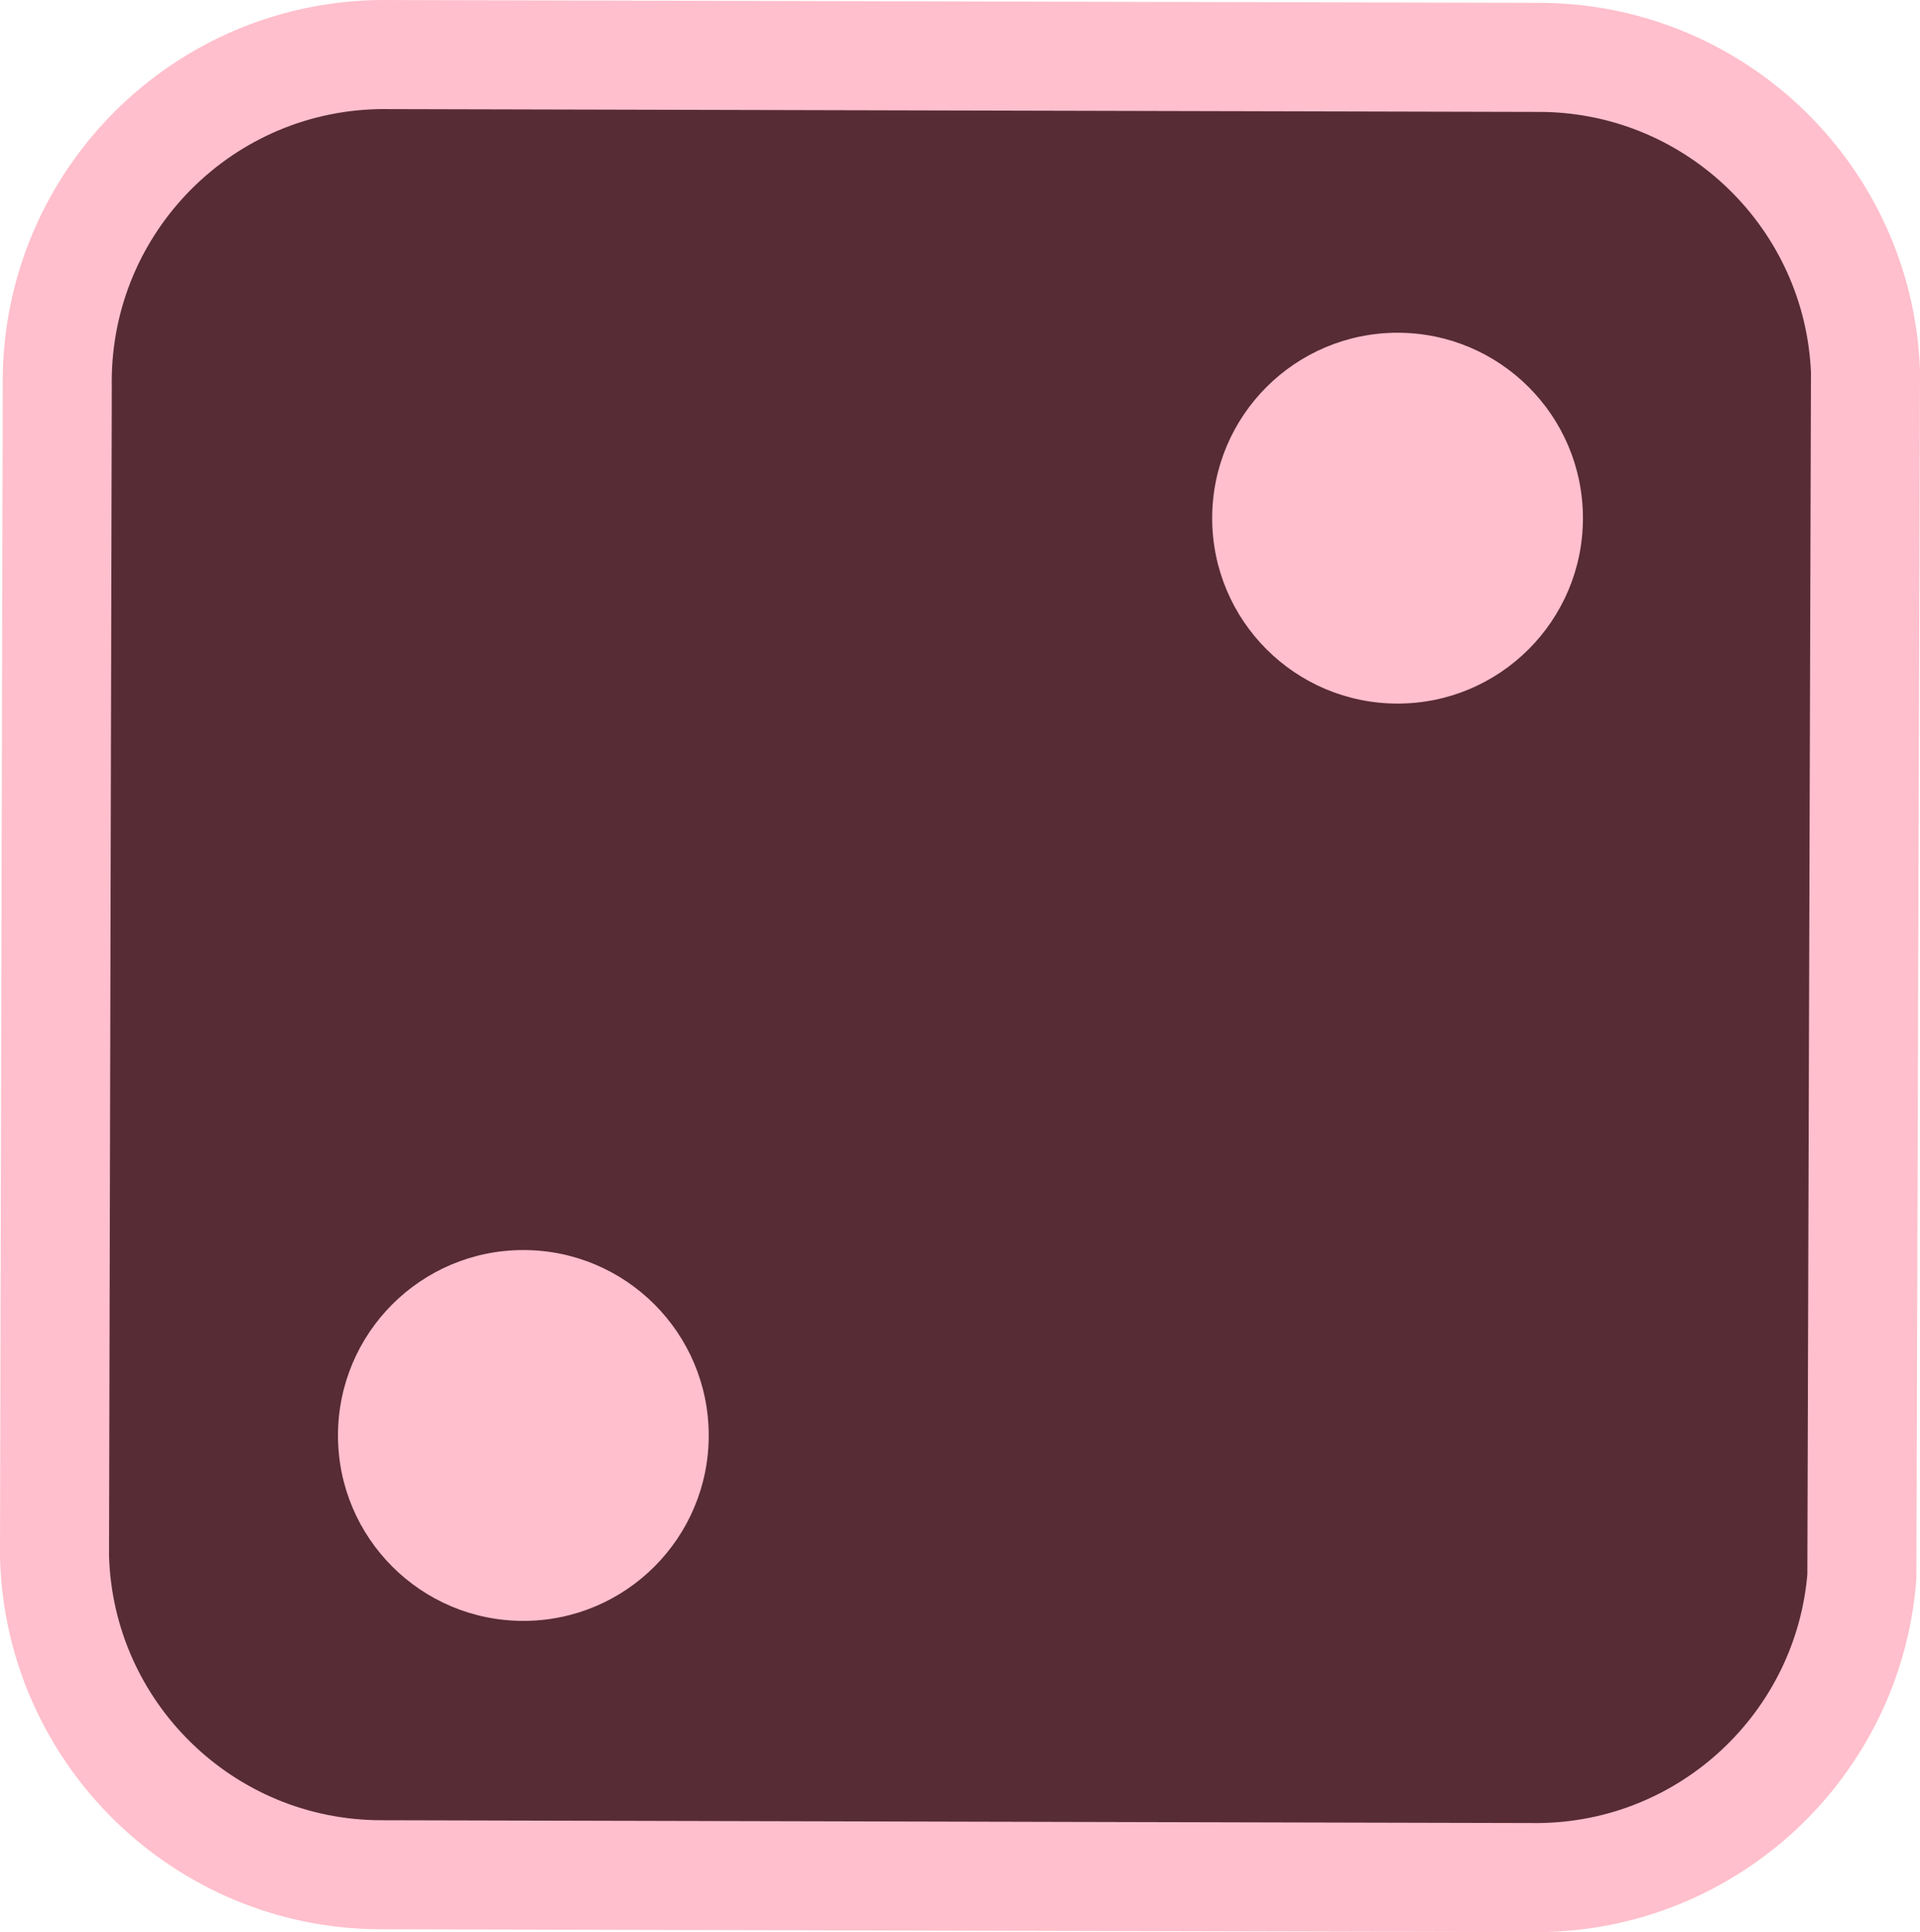 <svg version="1.1" xmlns="http://www.w3.org/2000/svg" xmlns:xlink="http://www.w3.org/1999/xlink" width="44.02" height="44.288" viewBox="0,0,44.02,44.288"><g transform="translate(-217.99,-157.856)"><g data-paper-data="{&quot;isPaintingLayer&quot;:true}" fill-rule="nonzero" stroke-linecap="butt" stroke-linejoin="miter" stroke-miterlimit="10" stroke-dasharray="" stroke-dashoffset="0" style="mix-blend-mode: normal"><path d="M219.303,166.731c-0.001,-0.041 -0.001,-0.083 -0.001,-0.125c0,-4.142 3.358,-7.5 7.5,-7.5c0.043,0 0.085,0 0.128,0.001l26.474,0.065c3.975,0.072 7.195,3.236 7.356,7.189l-0.083,27.635c-0.305,3.84 -3.503,6.865 -7.414,6.897l-26.53,-0.065c-4.07,-0.002 -7.382,-3.247 -7.493,-7.291z" fill="#572c34" stroke="#ffbfcc" stroke-width="2.5"/><path d="M225.739,190.759c0,-2.347 1.903,-4.25 4.25,-4.25c2.347,0 4.25,1.903 4.25,4.25c0,2.347 -1.903,4.25 -4.25,4.25c-2.347,0 -4.25,-1.903 -4.25,-4.25z" fill="#ffbfcc" stroke="none" stroke-width="0.5"/><path d="M245.782,169.733c0,-2.347 1.903,-4.25 4.25,-4.25c2.347,0 4.25,1.903 4.25,4.25c0,2.347 -1.903,4.25 -4.25,4.25c-2.347,0 -4.25,-1.903 -4.25,-4.25z" fill="#ffbfcc" stroke="none" stroke-width="0.5"/></g></g></svg>
